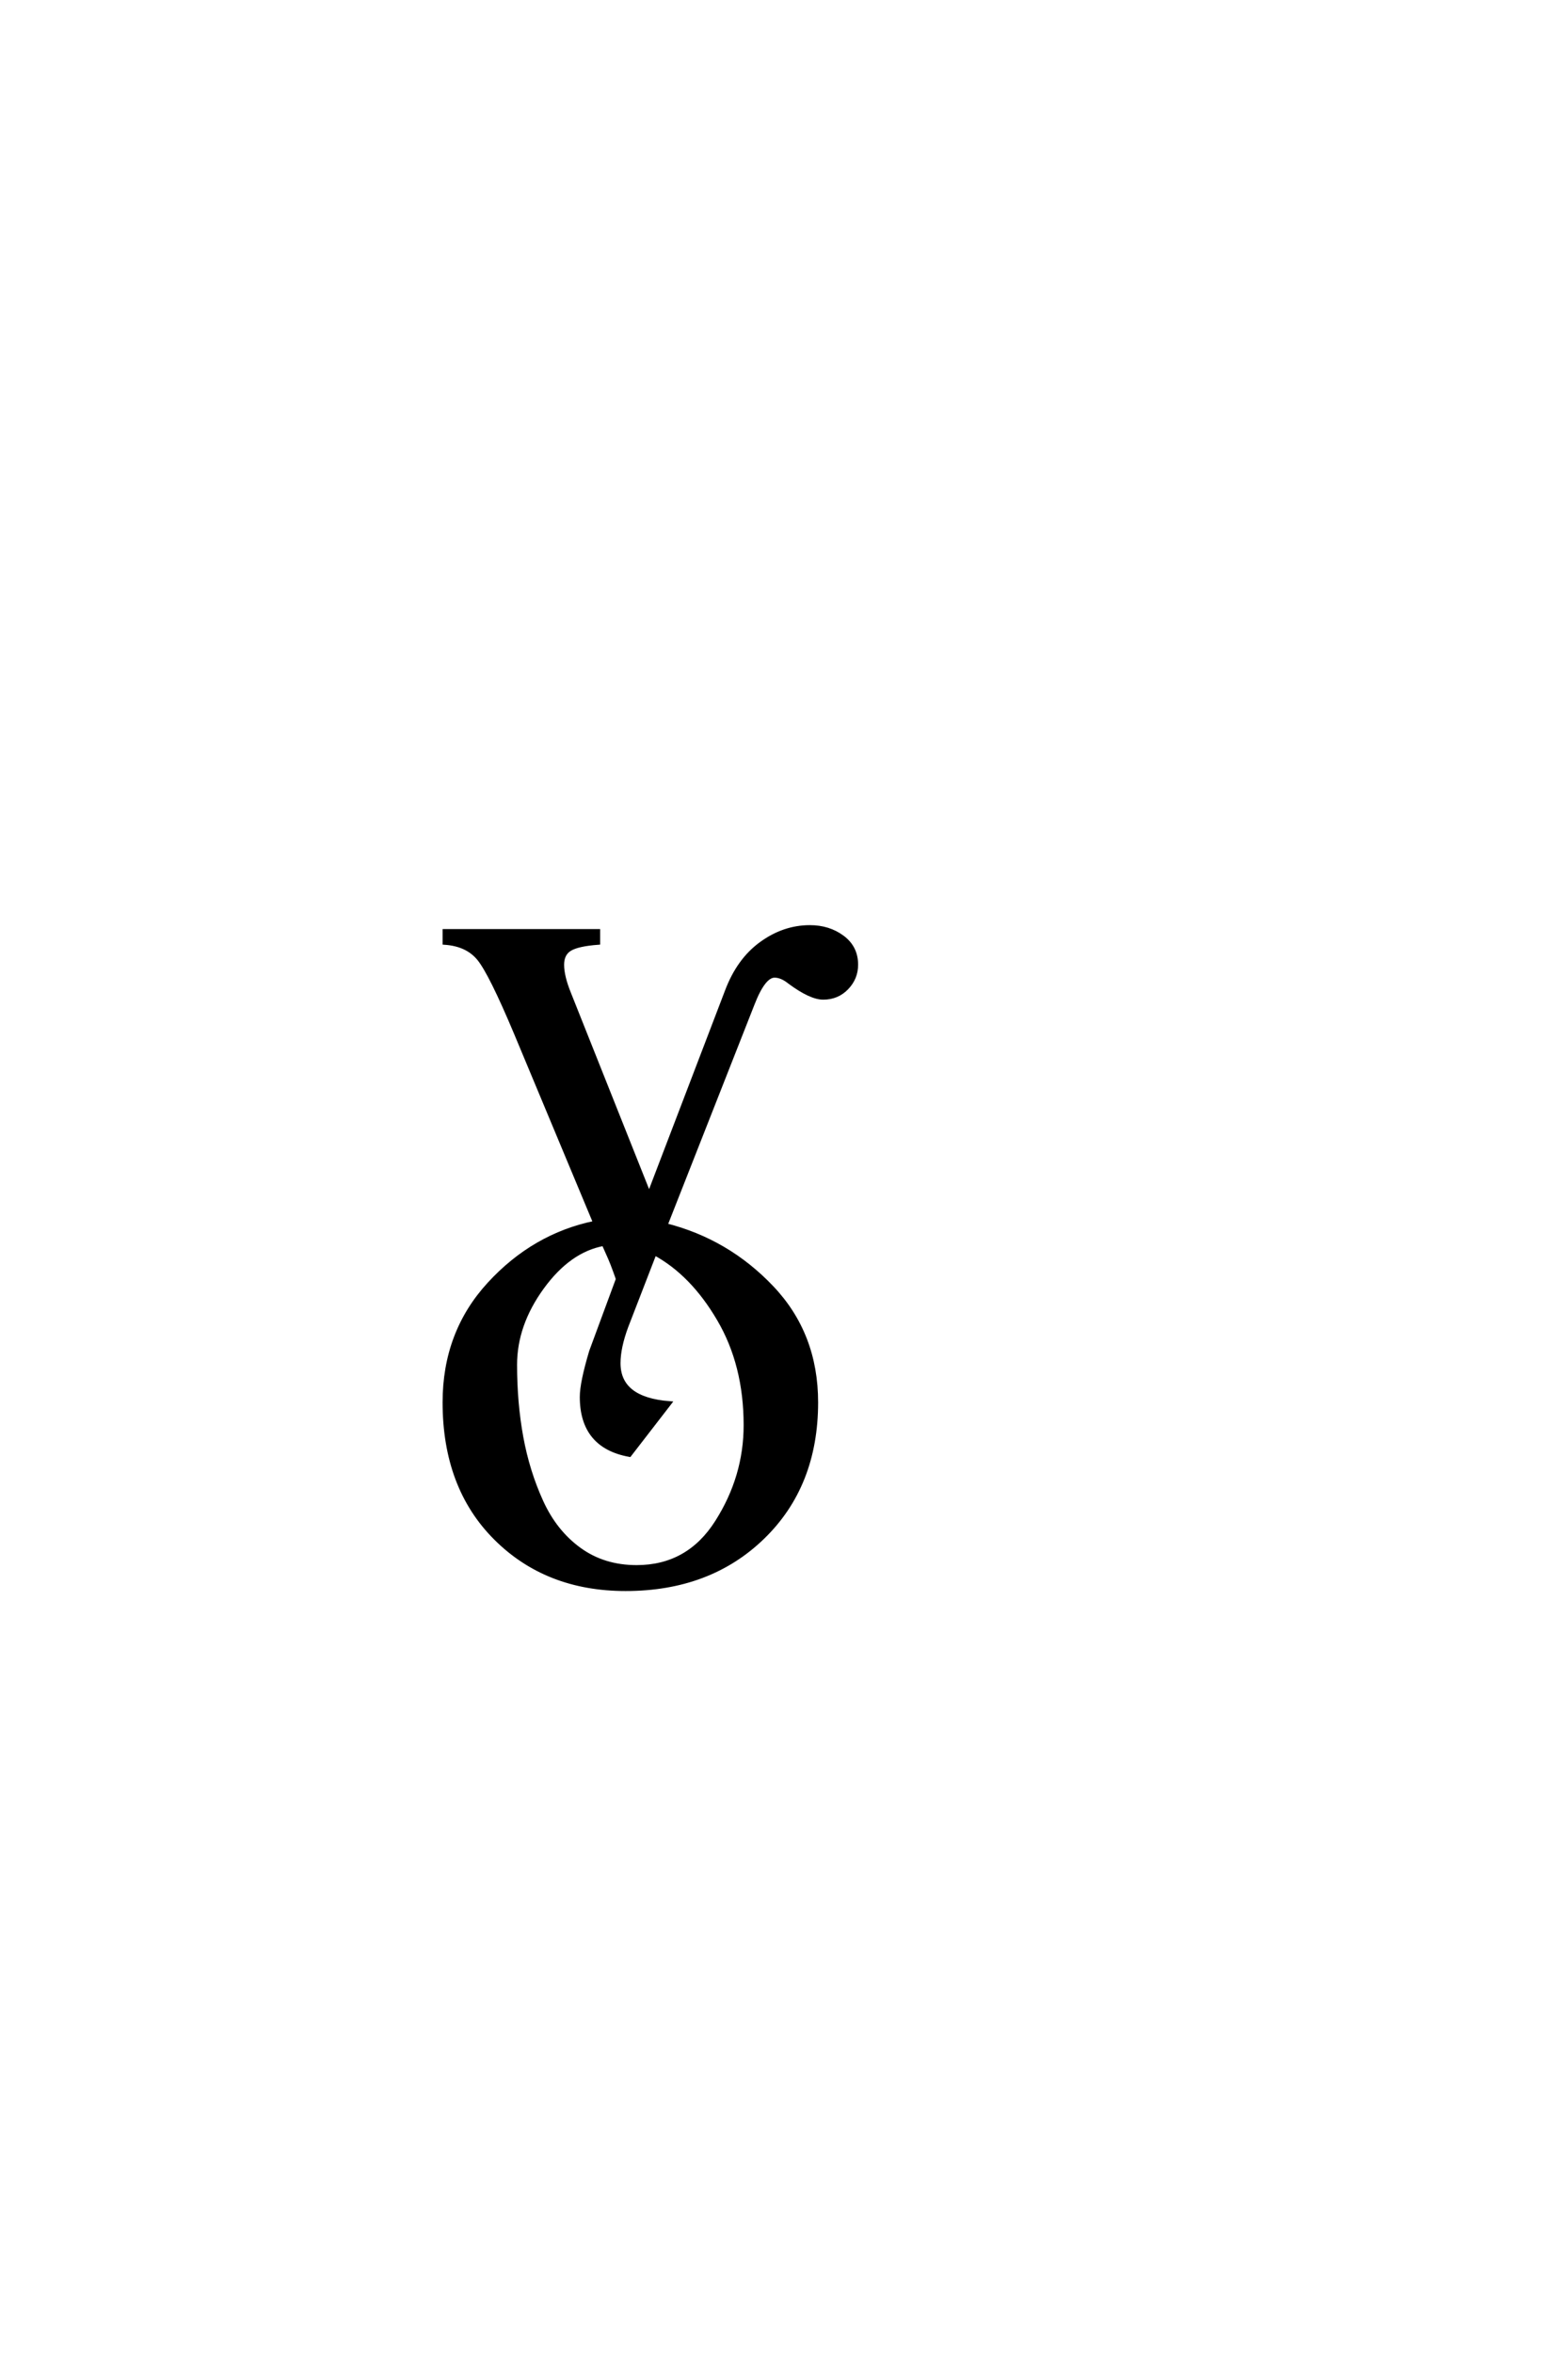 <?xml version='1.0' encoding='UTF-8'?>
<!DOCTYPE svg PUBLIC "-//W3C//DTD SVG 1.0//EN"
"http://www.w3.org/TR/2001/REC-SVG-20010904/DTD/svg10.dtd">

<svg xmlns='http://www.w3.org/2000/svg' version='1.0' width='40.0' height='60.0'>

 <g transform='scale(0.1 -0.1) translate(110.0 -370.0)'>
  <path d='M98.203 12.406
Q98.203 -8.797 84.594 -22
Q71 -35.203 49.594 -35.203
Q29.406 -35.203 16.406 -22.203
Q3.406 -9.203 3.406 12.406
Q3.406 30.203 14.797 42.594
Q26.203 55 41.797 58.203
L21.594 106.594
Q15.203 121.797 12.203 125.5
Q9.203 129.203 3.406 129.594
L3.406 132.594
L42.594 132.594
L42.594 129.594
Q37.406 129.203 35.406 128
Q33.406 126.797 33.406 124
Q33.406 121 35.203 116.594
L55.594 65.406
L75.406 117.203
Q78.406 125.203 84.203 129.391
Q90 133.594 96.594 133.594
Q101.406 133.594 104.906 131
Q108.406 128.406 108.406 124
Q108.406 120.594 106 118.094
Q103.594 115.594 100 115.594
Q96.797 115.594 91.406 119.594
Q89.406 121.203 87.594 121.203
Q84.797 121.203 82 114
L59.797 57.594
Q75.594 53.594 86.891 41.688
Q98.203 29.797 98.203 12.406
Q98.203 29.797 98.203 12.406
M44 52.797
Q35.203 51.203 28.297 41.703
Q21.406 32.203 21.406 22
Q21.406 12.203 23 3.5
Q24.594 -5.203 28.094 -12.891
Q31.594 -20.594 37.797 -25.094
Q44 -29.594 52.406 -29.594
Q65.594 -29.594 72.891 -18.094
Q80.203 -6.594 80.203 6.594
Q80.203 22 73.391 33.594
Q66.594 45.203 57 50.406
L49.797 31.797
Q47.797 26.406 47.797 22.406
Q47.797 13.203 60.797 12.203
L50.594 -1
Q38.406 1.203 38.406 13.797
Q38.406 17.406 40.797 25.406
L47.594 43.797
Q47.594 44 46.891 45.891
Q46.203 47.797 45.594 49.203
L44 52.797
' style='fill: #000000; stroke: #000000'/>
 </g>
</svg>
